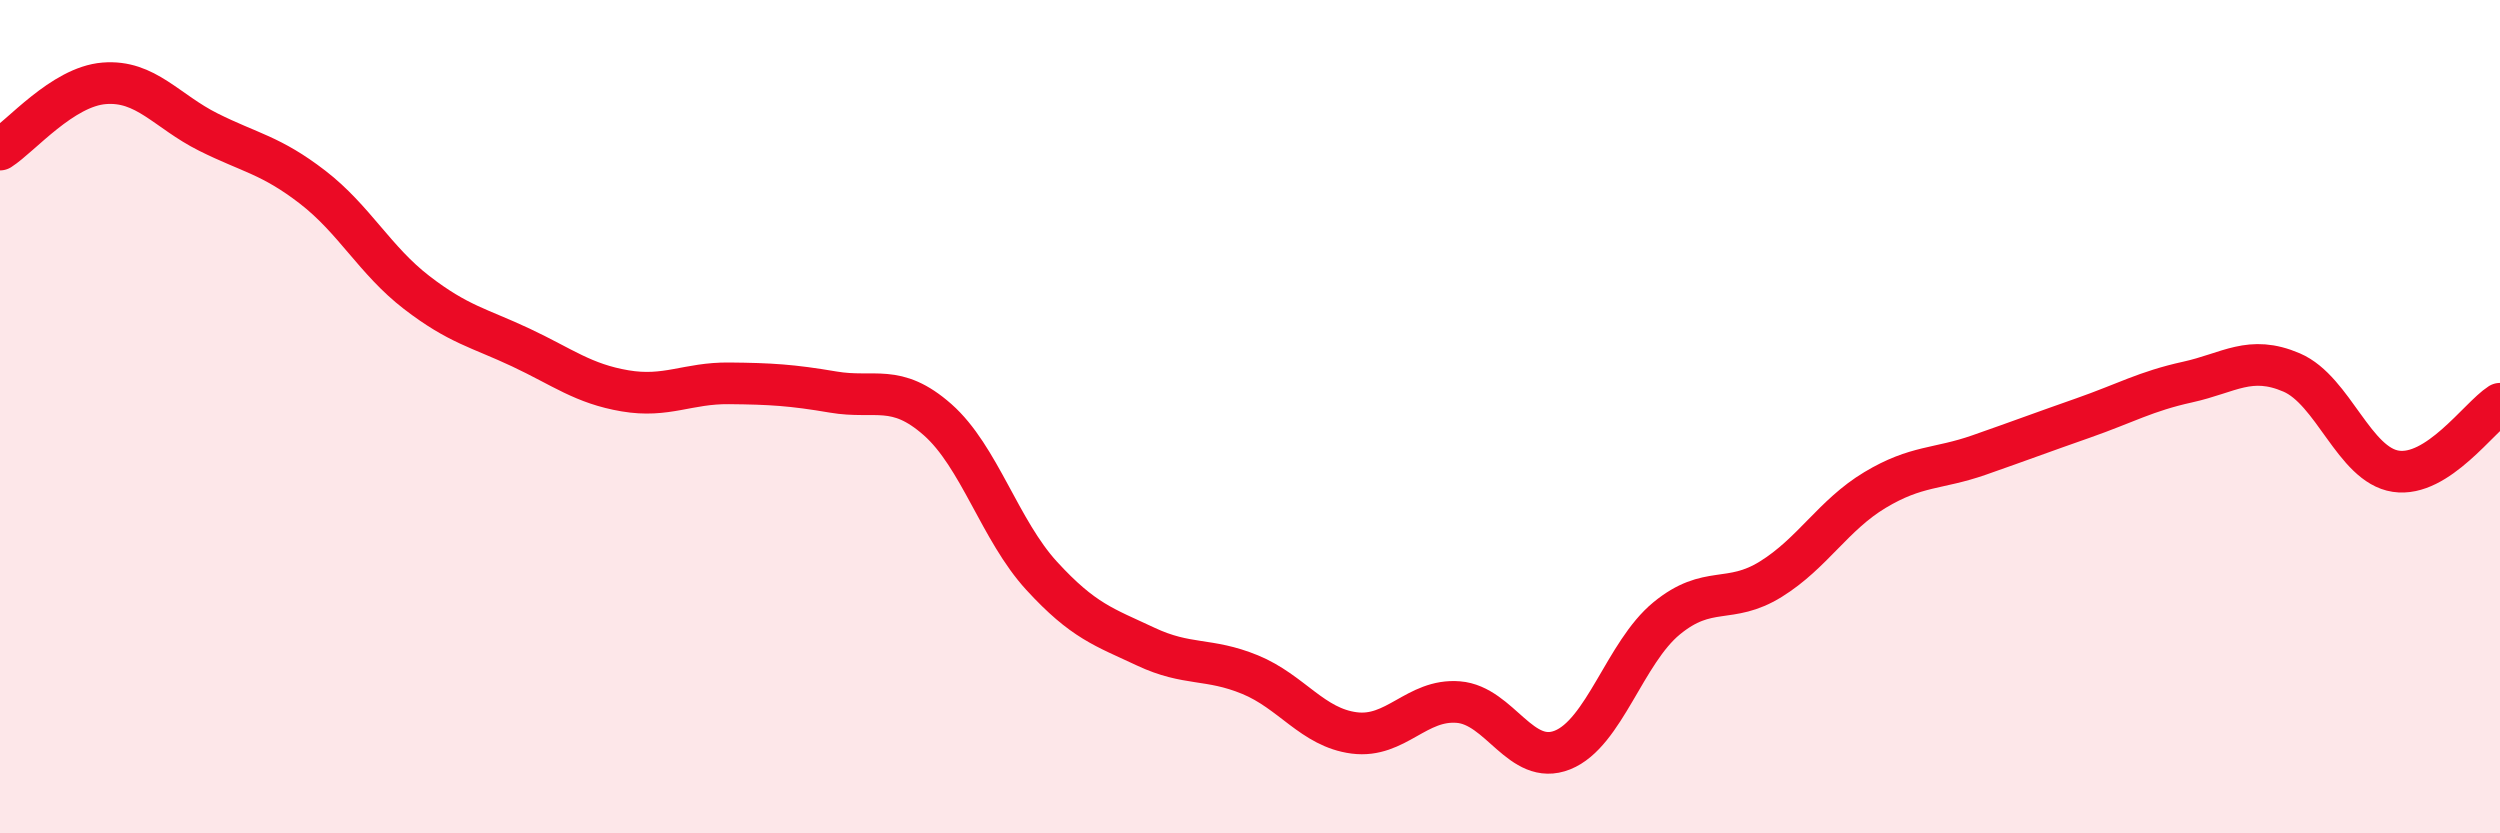 
    <svg width="60" height="20" viewBox="0 0 60 20" xmlns="http://www.w3.org/2000/svg">
      <path
        d="M 0,3.59 C 0.5,3.27 1.5,2.08 2.5,2 C 3.5,1.92 4,2.67 5,3.17 C 6,3.67 6.5,3.72 7.5,4.49 C 8.5,5.26 9,6.25 10,7.02 C 11,7.79 11.5,7.87 12.5,8.34 C 13.5,8.81 14,9.21 15,9.38 C 16,9.55 16.5,9.19 17.5,9.2 C 18.5,9.21 19,9.24 20,9.41 C 21,9.58 21.5,9.19 22.5,10.07 C 23.5,10.95 24,12.73 25,13.82 C 26,14.91 26.5,15.05 27.5,15.52 C 28.5,15.99 29,15.78 30,16.19 C 31,16.6 31.5,17.46 32.5,17.59 C 33.5,17.72 34,16.77 35,16.85 C 36,16.93 36.5,18.4 37.5,18 C 38.5,17.6 39,15.66 40,14.84 C 41,14.02 41.5,14.52 42.5,13.9 C 43.5,13.28 44,12.36 45,11.76 C 46,11.16 46.5,11.27 47.5,10.92 C 48.5,10.57 49,10.38 50,10.03 C 51,9.68 51.5,9.39 52.5,9.17 C 53.5,8.95 54,8.51 55,8.94 C 56,9.37 56.5,11.16 57.5,11.31 C 58.5,11.46 59.5,10.01 60,9.69L60 20L0 20Z"
        fill="#EB0A25"
        opacity="0.1"
        stroke-linecap="round"
        stroke-linejoin="round"
      />
      <path
        d="M 0,3.59 C 0.5,3.27 1.5,2.08 2.5,2 C 3.5,1.92 4,2.67 5,3.17 C 6,3.67 6.5,3.72 7.5,4.49 C 8.5,5.26 9,6.25 10,7.02 C 11,7.79 11.5,7.87 12.5,8.34 C 13.5,8.81 14,9.21 15,9.38 C 16,9.55 16.5,9.19 17.5,9.2 C 18.5,9.21 19,9.24 20,9.41 C 21,9.58 21.5,9.19 22.5,10.07 C 23.5,10.95 24,12.73 25,13.82 C 26,14.91 26.5,15.05 27.5,15.52 C 28.5,15.99 29,15.78 30,16.19 C 31,16.6 31.5,17.46 32.5,17.59 C 33.5,17.72 34,16.77 35,16.85 C 36,16.93 36.5,18.4 37.5,18 C 38.5,17.6 39,15.66 40,14.84 C 41,14.02 41.5,14.52 42.5,13.9 C 43.5,13.28 44,12.36 45,11.76 C 46,11.16 46.5,11.27 47.5,10.92 C 48.5,10.57 49,10.38 50,10.03 C 51,9.68 51.5,9.39 52.5,9.17 C 53.5,8.95 54,8.51 55,8.94 C 56,9.37 56.5,11.16 57.5,11.31 C 58.5,11.46 59.5,10.01 60,9.69"
        stroke="#EB0A25"
        stroke-width="1"
        fill="none"
        stroke-linecap="round"
        stroke-linejoin="round"
      />
    </svg>
  